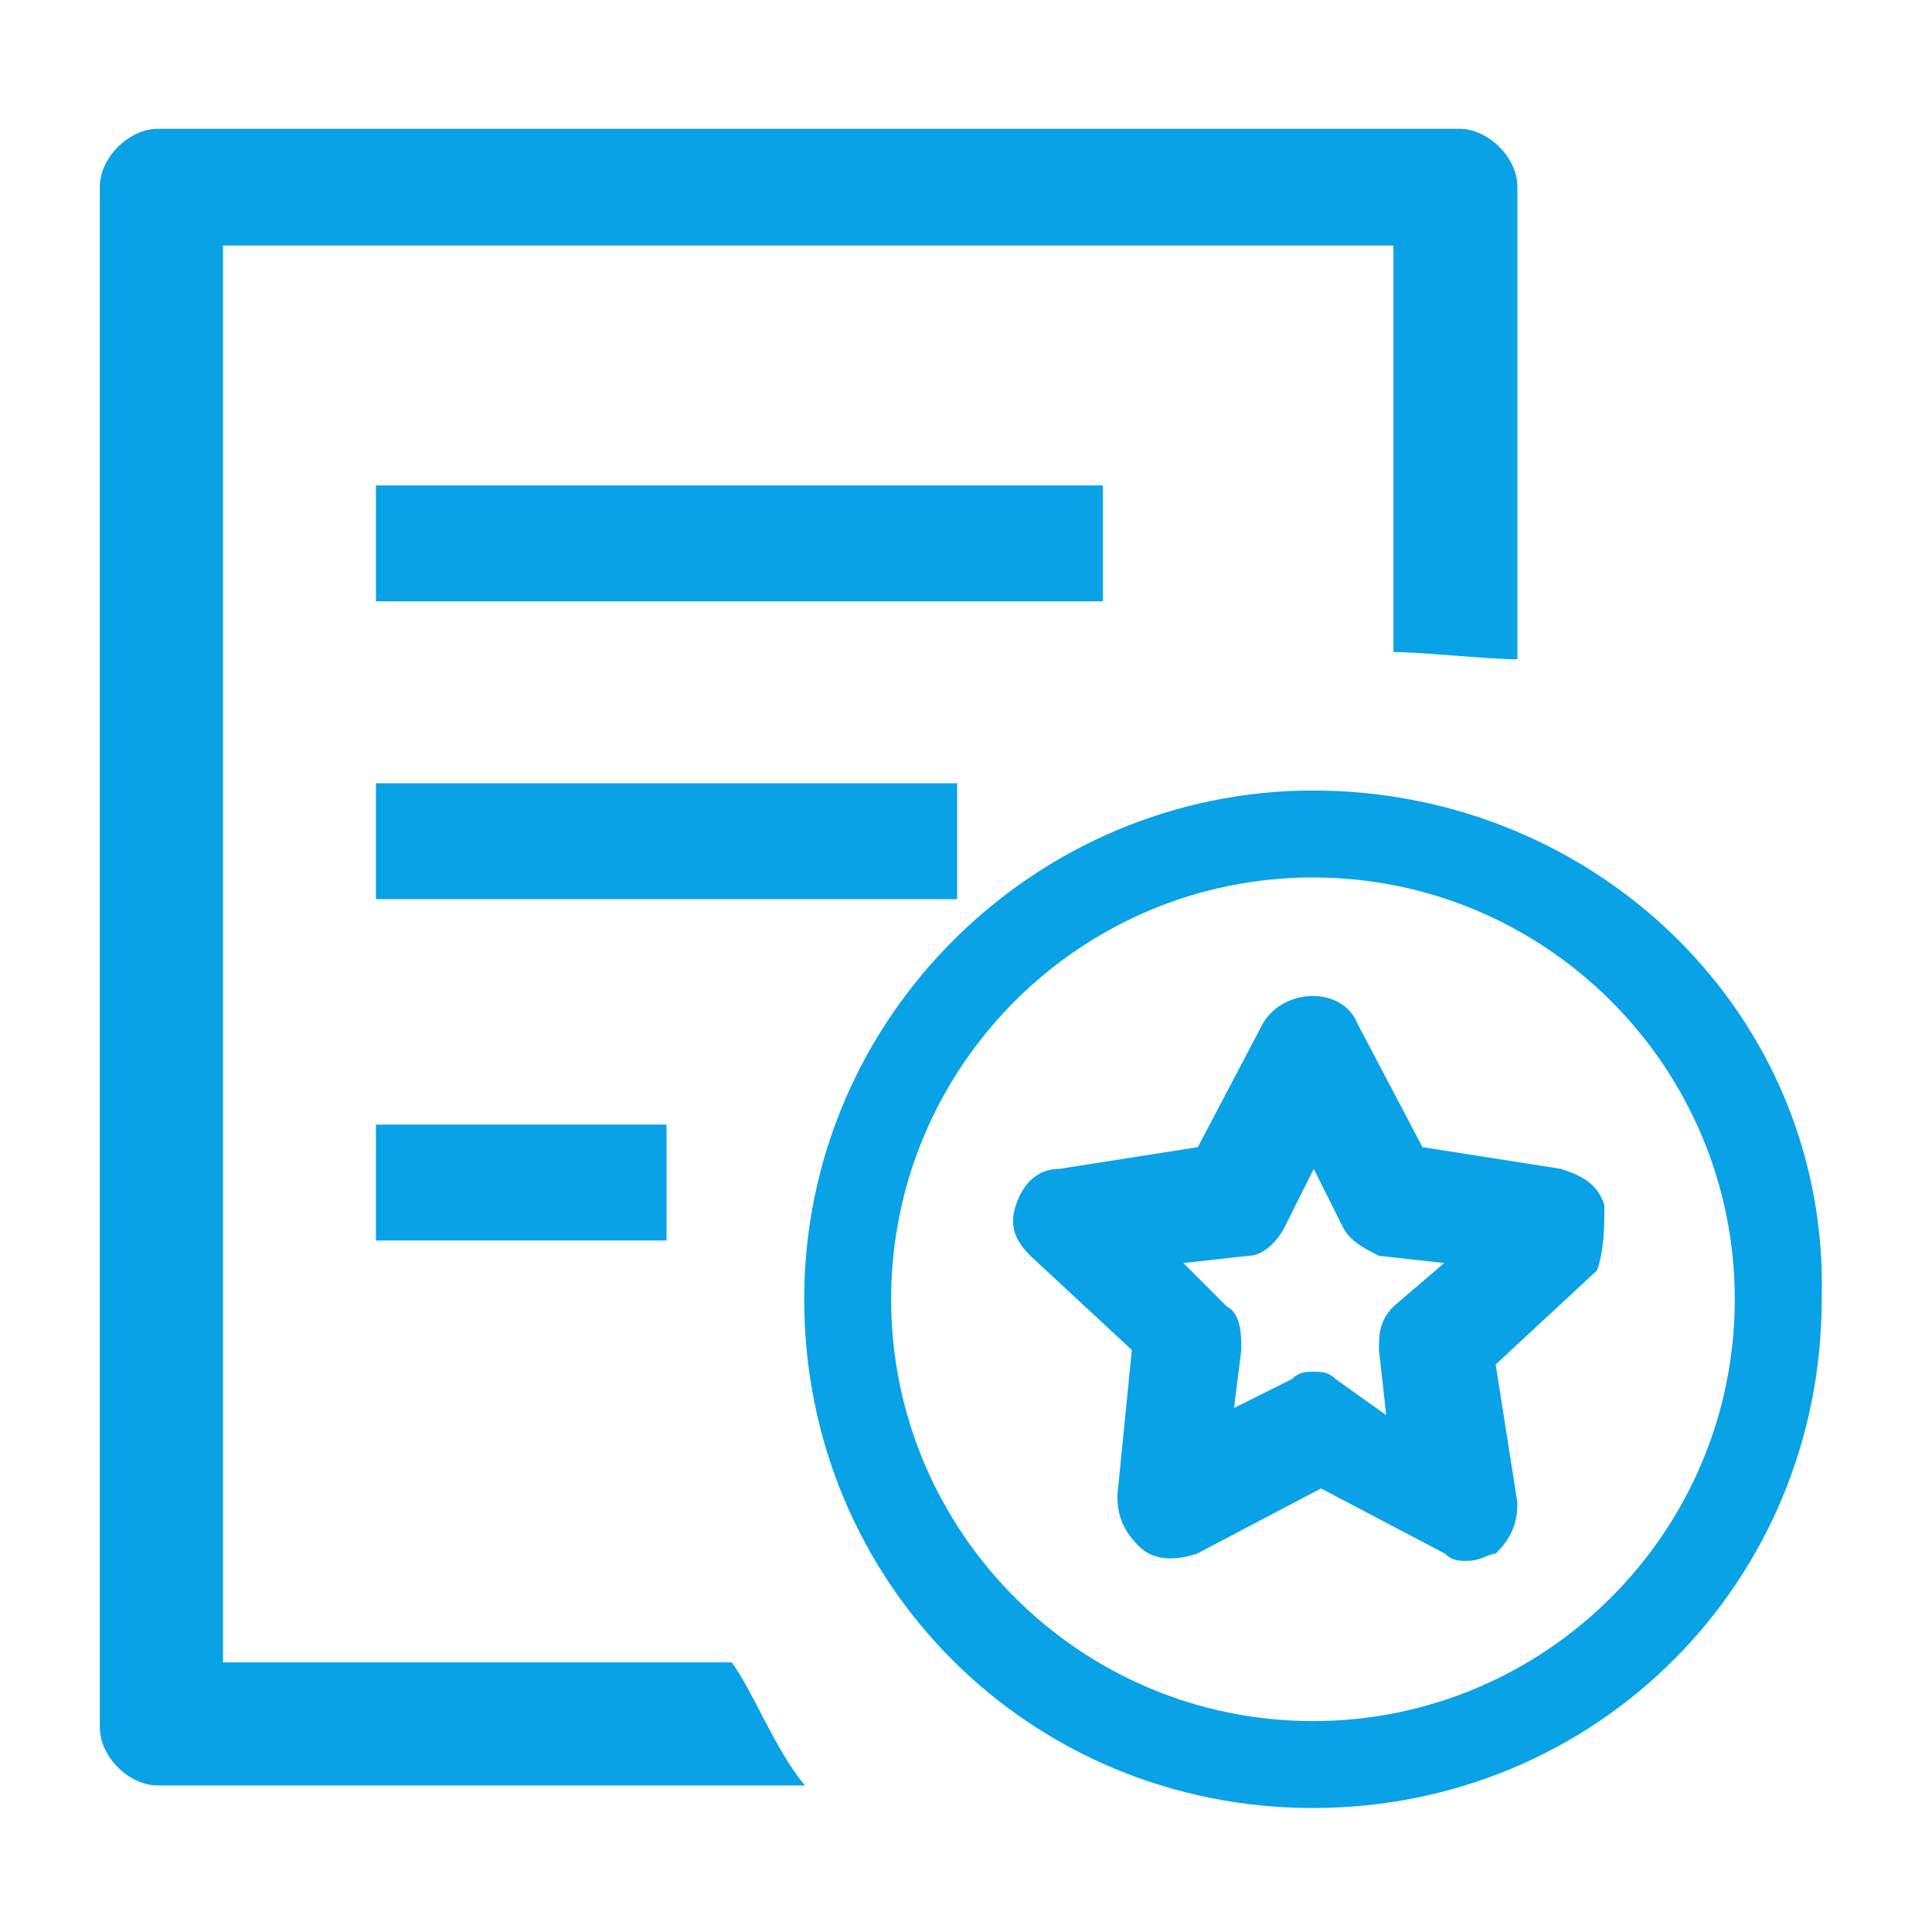 <?xml version="1.0" standalone="no"?><!DOCTYPE svg PUBLIC "-//W3C//DTD SVG 1.1//EN" "http://www.w3.org/Graphics/SVG/1.1/DTD/svg11.dtd"><svg t="1599786992036" class="icon" viewBox="0 0 1024 1024" version="1.1" xmlns="http://www.w3.org/2000/svg" p-id="2454" width="40" height="40" xmlns:xlink="http://www.w3.org/1999/xlink"><defs><style type="text/css"></style></defs><path d="M695.893 418.987c-146.347 0-269.653 119.467-269.653 269.653s119.467 269.653 269.653 269.653 269.653-119.467 269.653-269.653c4.267-150.187-119.04-269.653-269.653-269.653z m0 493.227c-123.307 0-223.573-100.267-223.573-223.573s100.267-223.573 223.573-223.573 223.573 100.267 223.573 223.573-100.267 223.573-223.573 223.573zM199.253 257.28H584.533v61.44H199.253V257.28z m0 0" fill="#09A2E7" p-id="2455"></path><path d="M199.253 415.147h308.053v61.44H199.253V415.147z m0 180.907h154.027v61.44H199.253v-61.44z m0 0" fill="#09A2E7" p-id="2456"></path><path d="M387.84 881.067H118.187v-750.933h620.373V345.6c15.36 0 49.92 3.84 65.707 3.84V98.987c0-15.36-15.36-30.72-30.72-30.72H83.627c-15.36 0-30.72 15.36-30.72 30.72v816.64c0 15.36 15.36 30.72 30.72 30.72H426.667c-15.787-18.773-27.307-49.493-38.827-65.28z m0 0" fill="#09A2E7" p-id="2457"></path><path d="M850.347 638.72c-3.84-11.52-11.52-15.36-23.04-19.2l-73.387-11.52-34.56-65.707c-7.68-19.2-38.4-19.2-49.92 0l-34.56 65.707-73.387 11.52c-11.52 0-19.2 7.68-23.04 19.2-3.84 11.52 0 19.2 7.68 26.88l53.76 49.92-7.68 77.227c0 11.52 3.84 19.2 11.52 26.88 7.68 7.68 19.2 7.68 30.72 3.84l65.707-34.56 65.707 34.56c3.84 3.84 7.68 3.84 11.52 3.84 7.68 0 11.52-3.84 15.36-3.84 7.68-7.68 11.52-15.36 11.52-26.88l-11.52-73.387 53.76-49.92c3.84-11.52 3.84-23.04 3.84-34.56z m-111.787 53.76c-7.68 7.68-7.68 15.36-7.68 23.04l3.84 34.56-26.88-19.2c-3.84-3.84-7.68-3.84-11.52-3.84-3.84 0-7.68 0-11.52 3.84l-30.72 15.36 3.84-30.72c0-7.68 0-19.2-7.68-23.04l-23.04-23.04 34.56-3.84c7.68 0 15.36-7.68 19.2-15.36l15.36-30.72 15.36 30.72c3.84 7.68 11.52 11.52 19.2 15.36l34.56 3.84-26.88 23.04z m0 0" fill="#09A2E7" p-id="2458"></path></svg>
